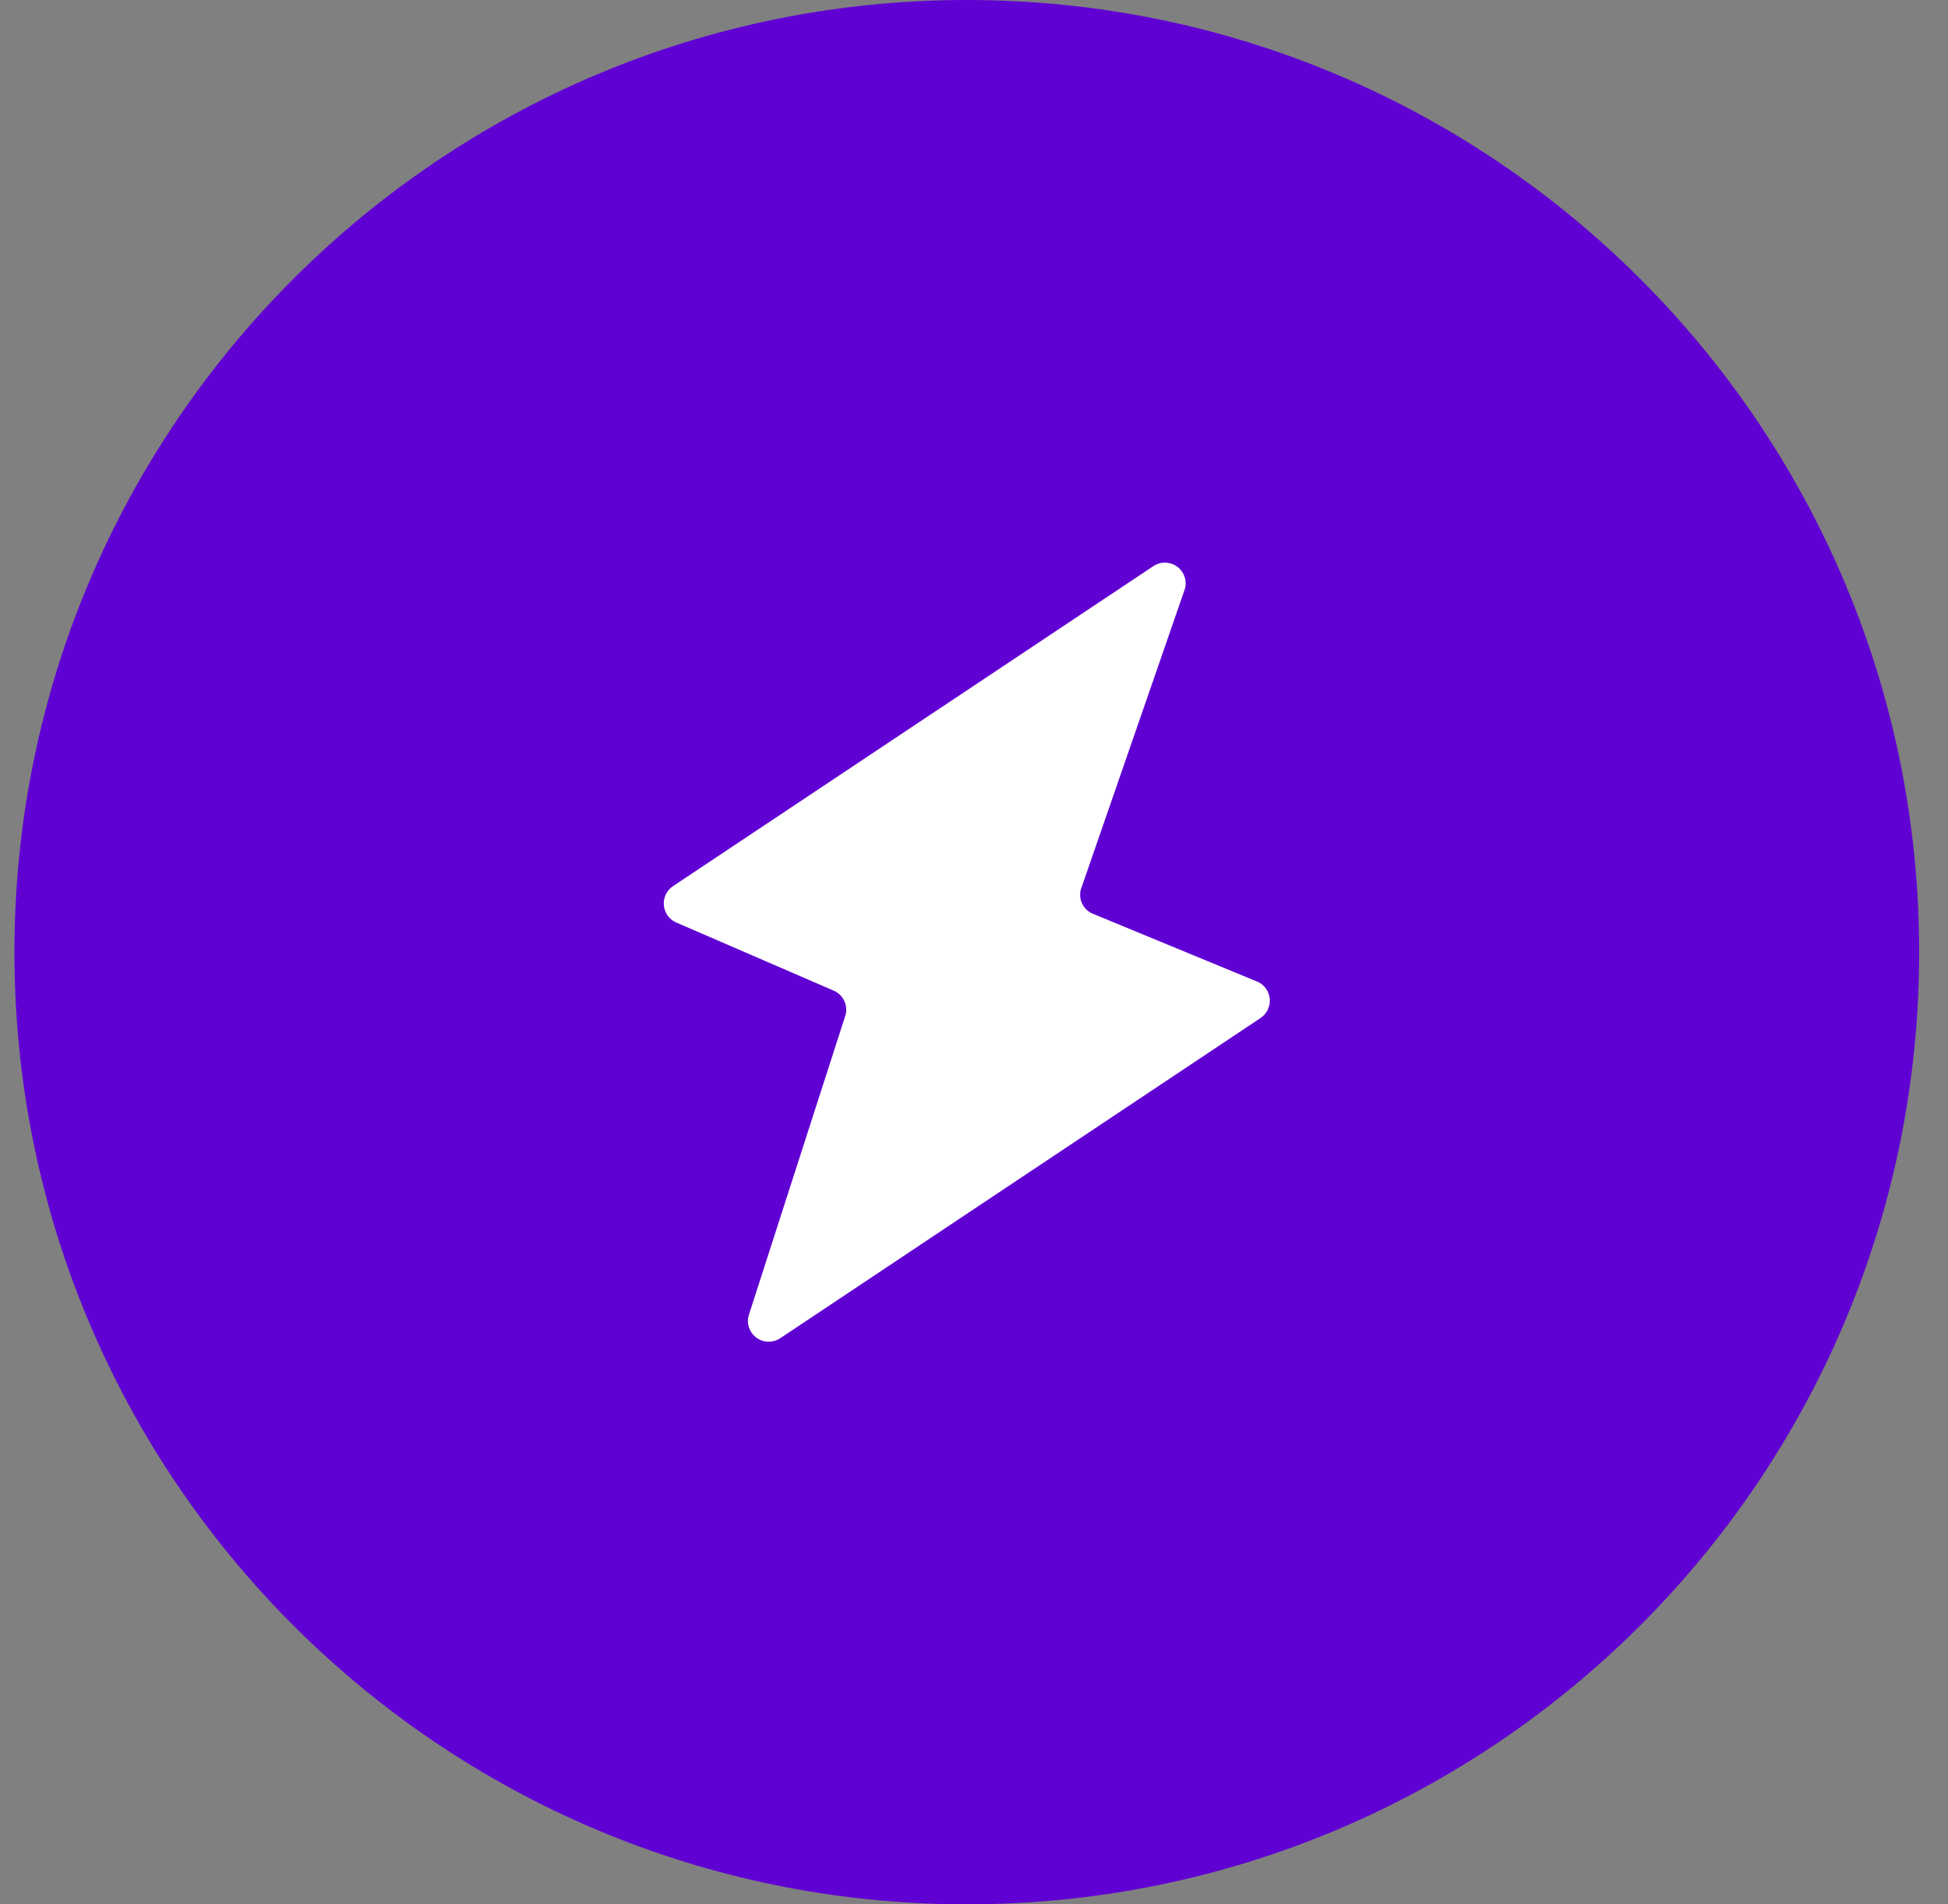 <svg width="45" height="44" viewBox="0 0 45 44" fill="none" xmlns="http://www.w3.org/2000/svg">
<rect x="0" y="0" width="45" height="44" fill="#808080" stroke="none"/>
<path d="M0.333 22C0.333 9.85 10.183 0 22.334 0C34.484 0 44.334 9.85 44.334 22C44.334 34.15 34.484 44 22.334 44C10.183 44 0.333 34.15 0.333 22Z" fill="#6001D3"/>
<path d="M26.638 13.084C26.803 12.971 27.021 12.972 27.185 13.087C27.349 13.202 27.424 13.406 27.374 13.6L24.965 20.56C24.913 20.777 25.017 21 25.216 21.1L29.068 22.691C29.222 22.768 29.322 22.92 29.333 23.091C29.343 23.262 29.262 23.426 29.119 23.521L18.029 30.916C17.864 31.029 17.646 31.028 17.482 30.913C17.318 30.798 17.243 30.594 17.293 30.4L19.536 23.44C19.586 23.223 19.482 23 19.284 22.9L15.598 21.304C15.445 21.227 15.345 21.074 15.334 20.903C15.324 20.732 15.405 20.569 15.548 20.474L26.638 13.084Z" fill="white"/>
</svg>
